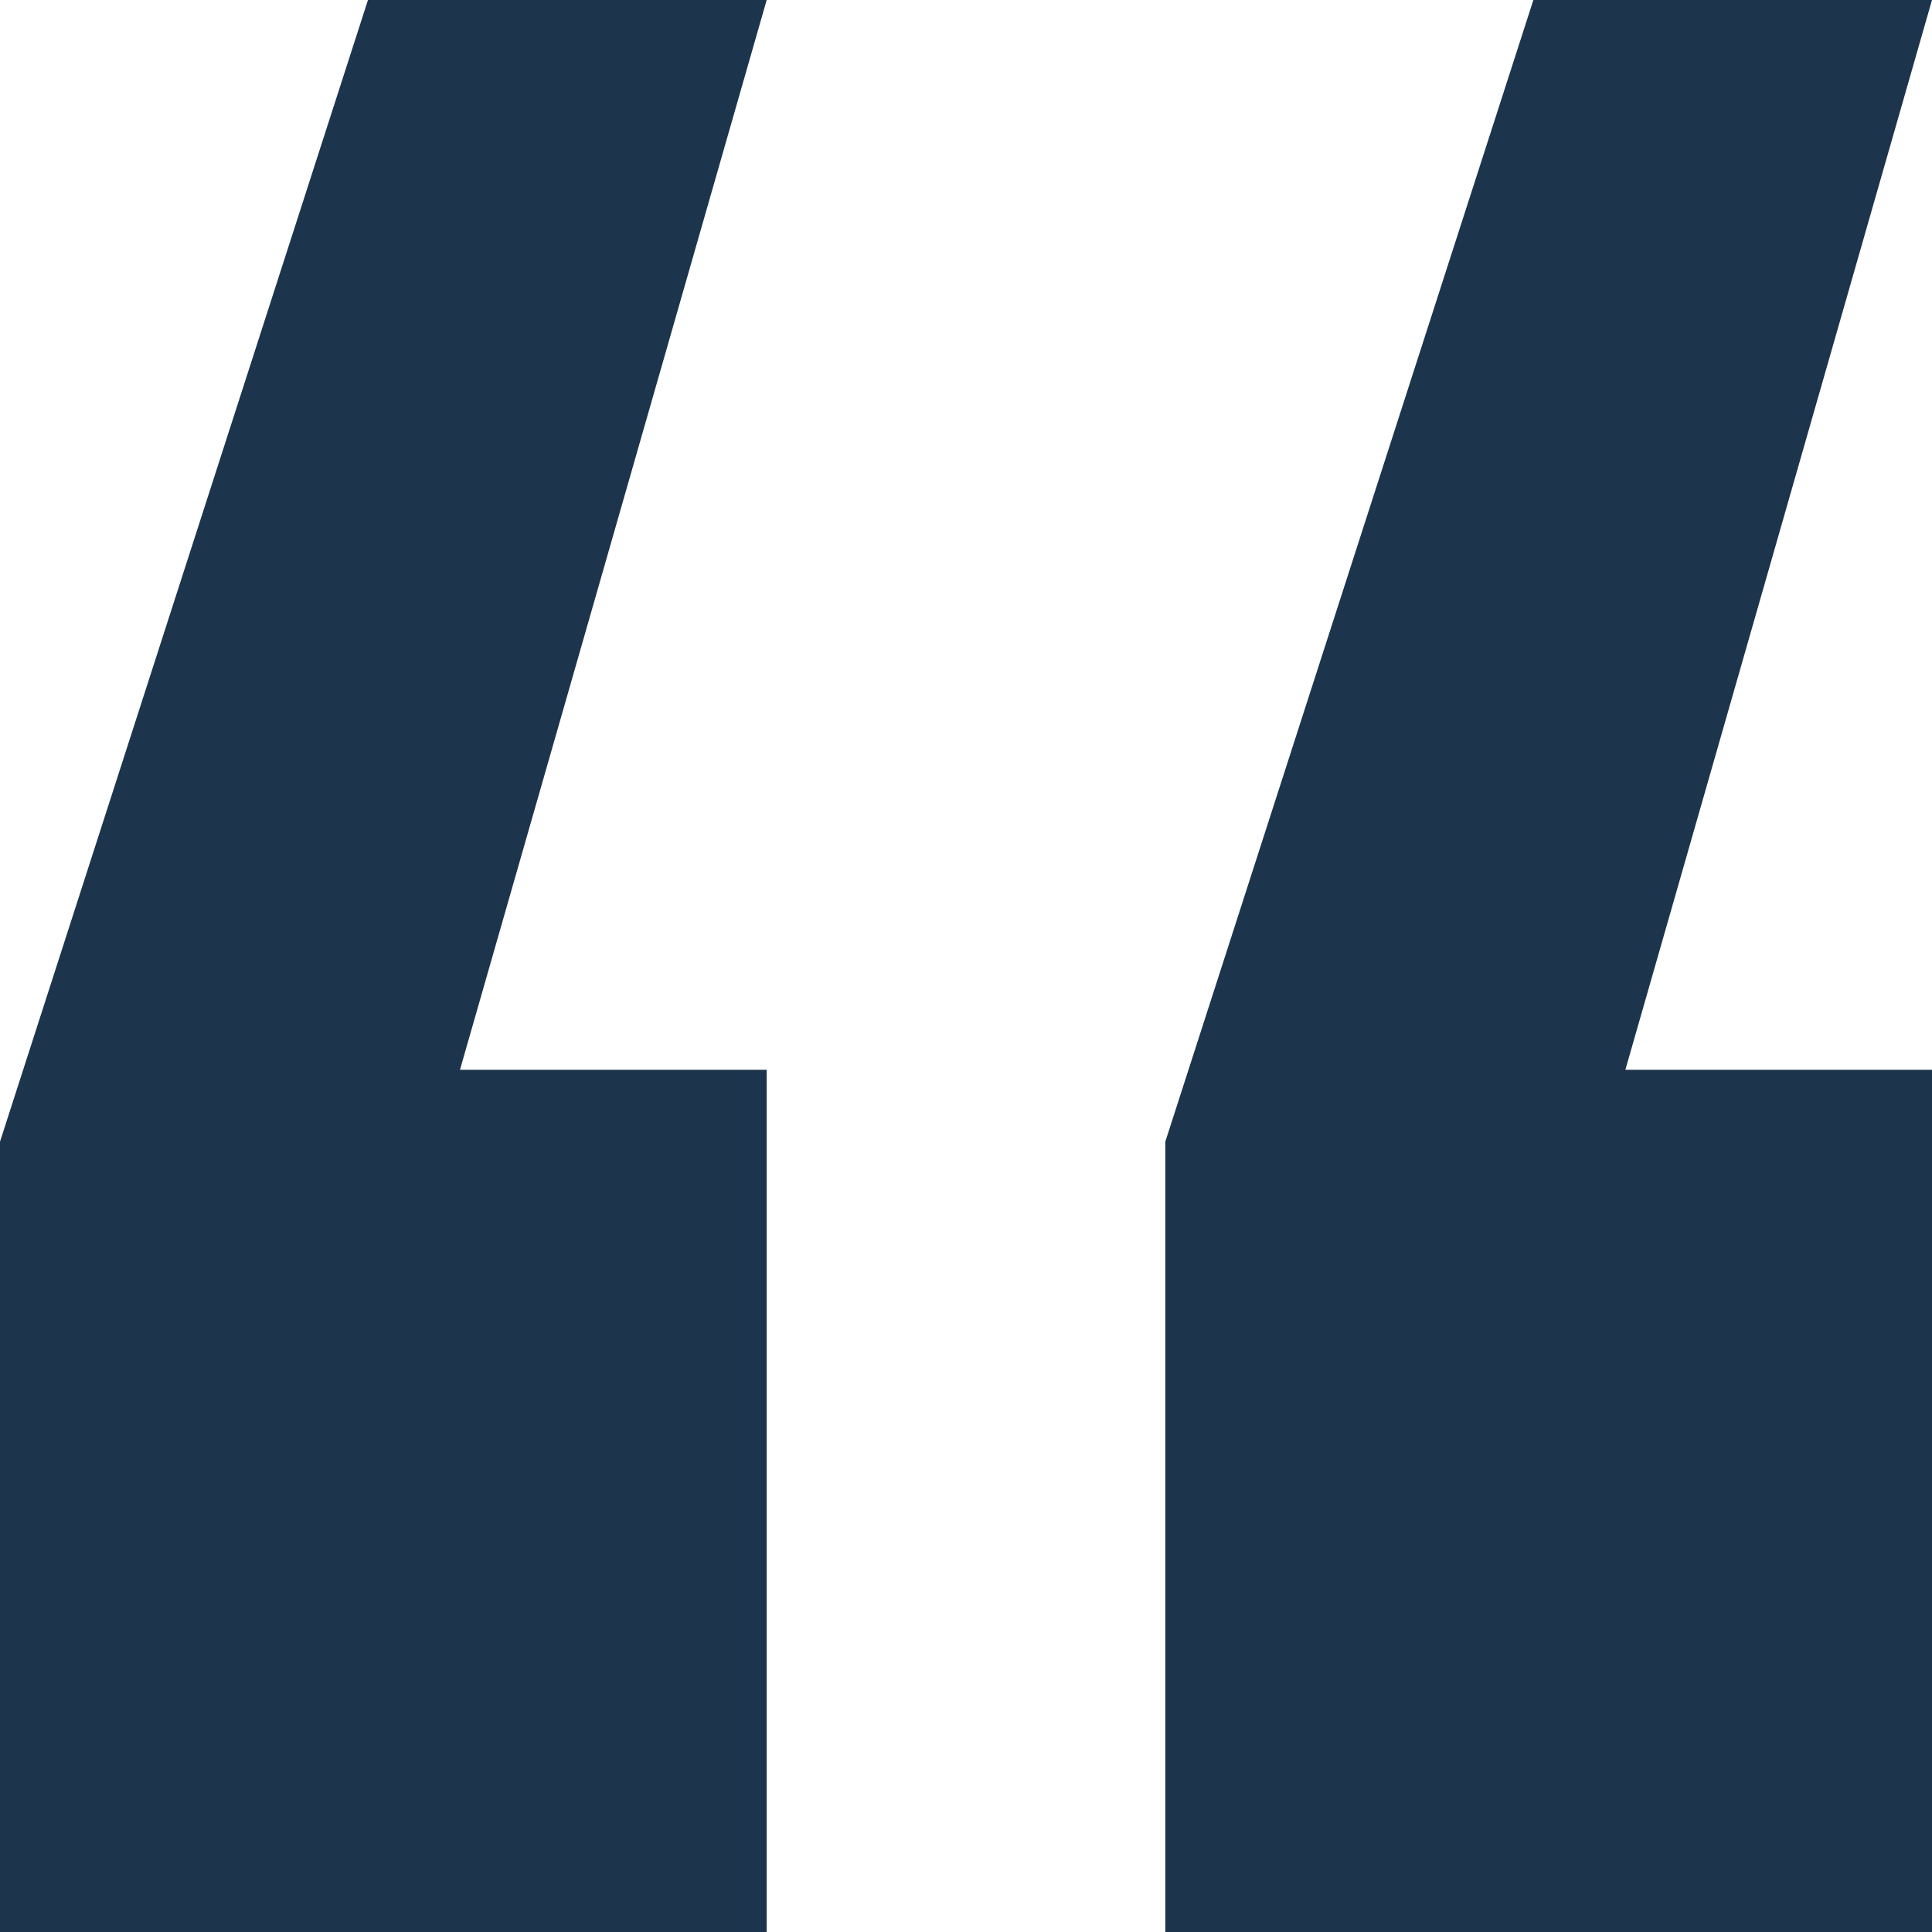 <svg width="24" height="24" viewBox="0 0 24 24" fill="none" xmlns="http://www.w3.org/2000/svg">
<path d="M0 14.182L4.571 0H9.524L5.714 13.289H9.524V24H0V14.182ZM14.476 14.182L19.048 0H24L20.191 13.289H24V24H14.476V14.182Z" fill="#1C354D"/>
</svg>
